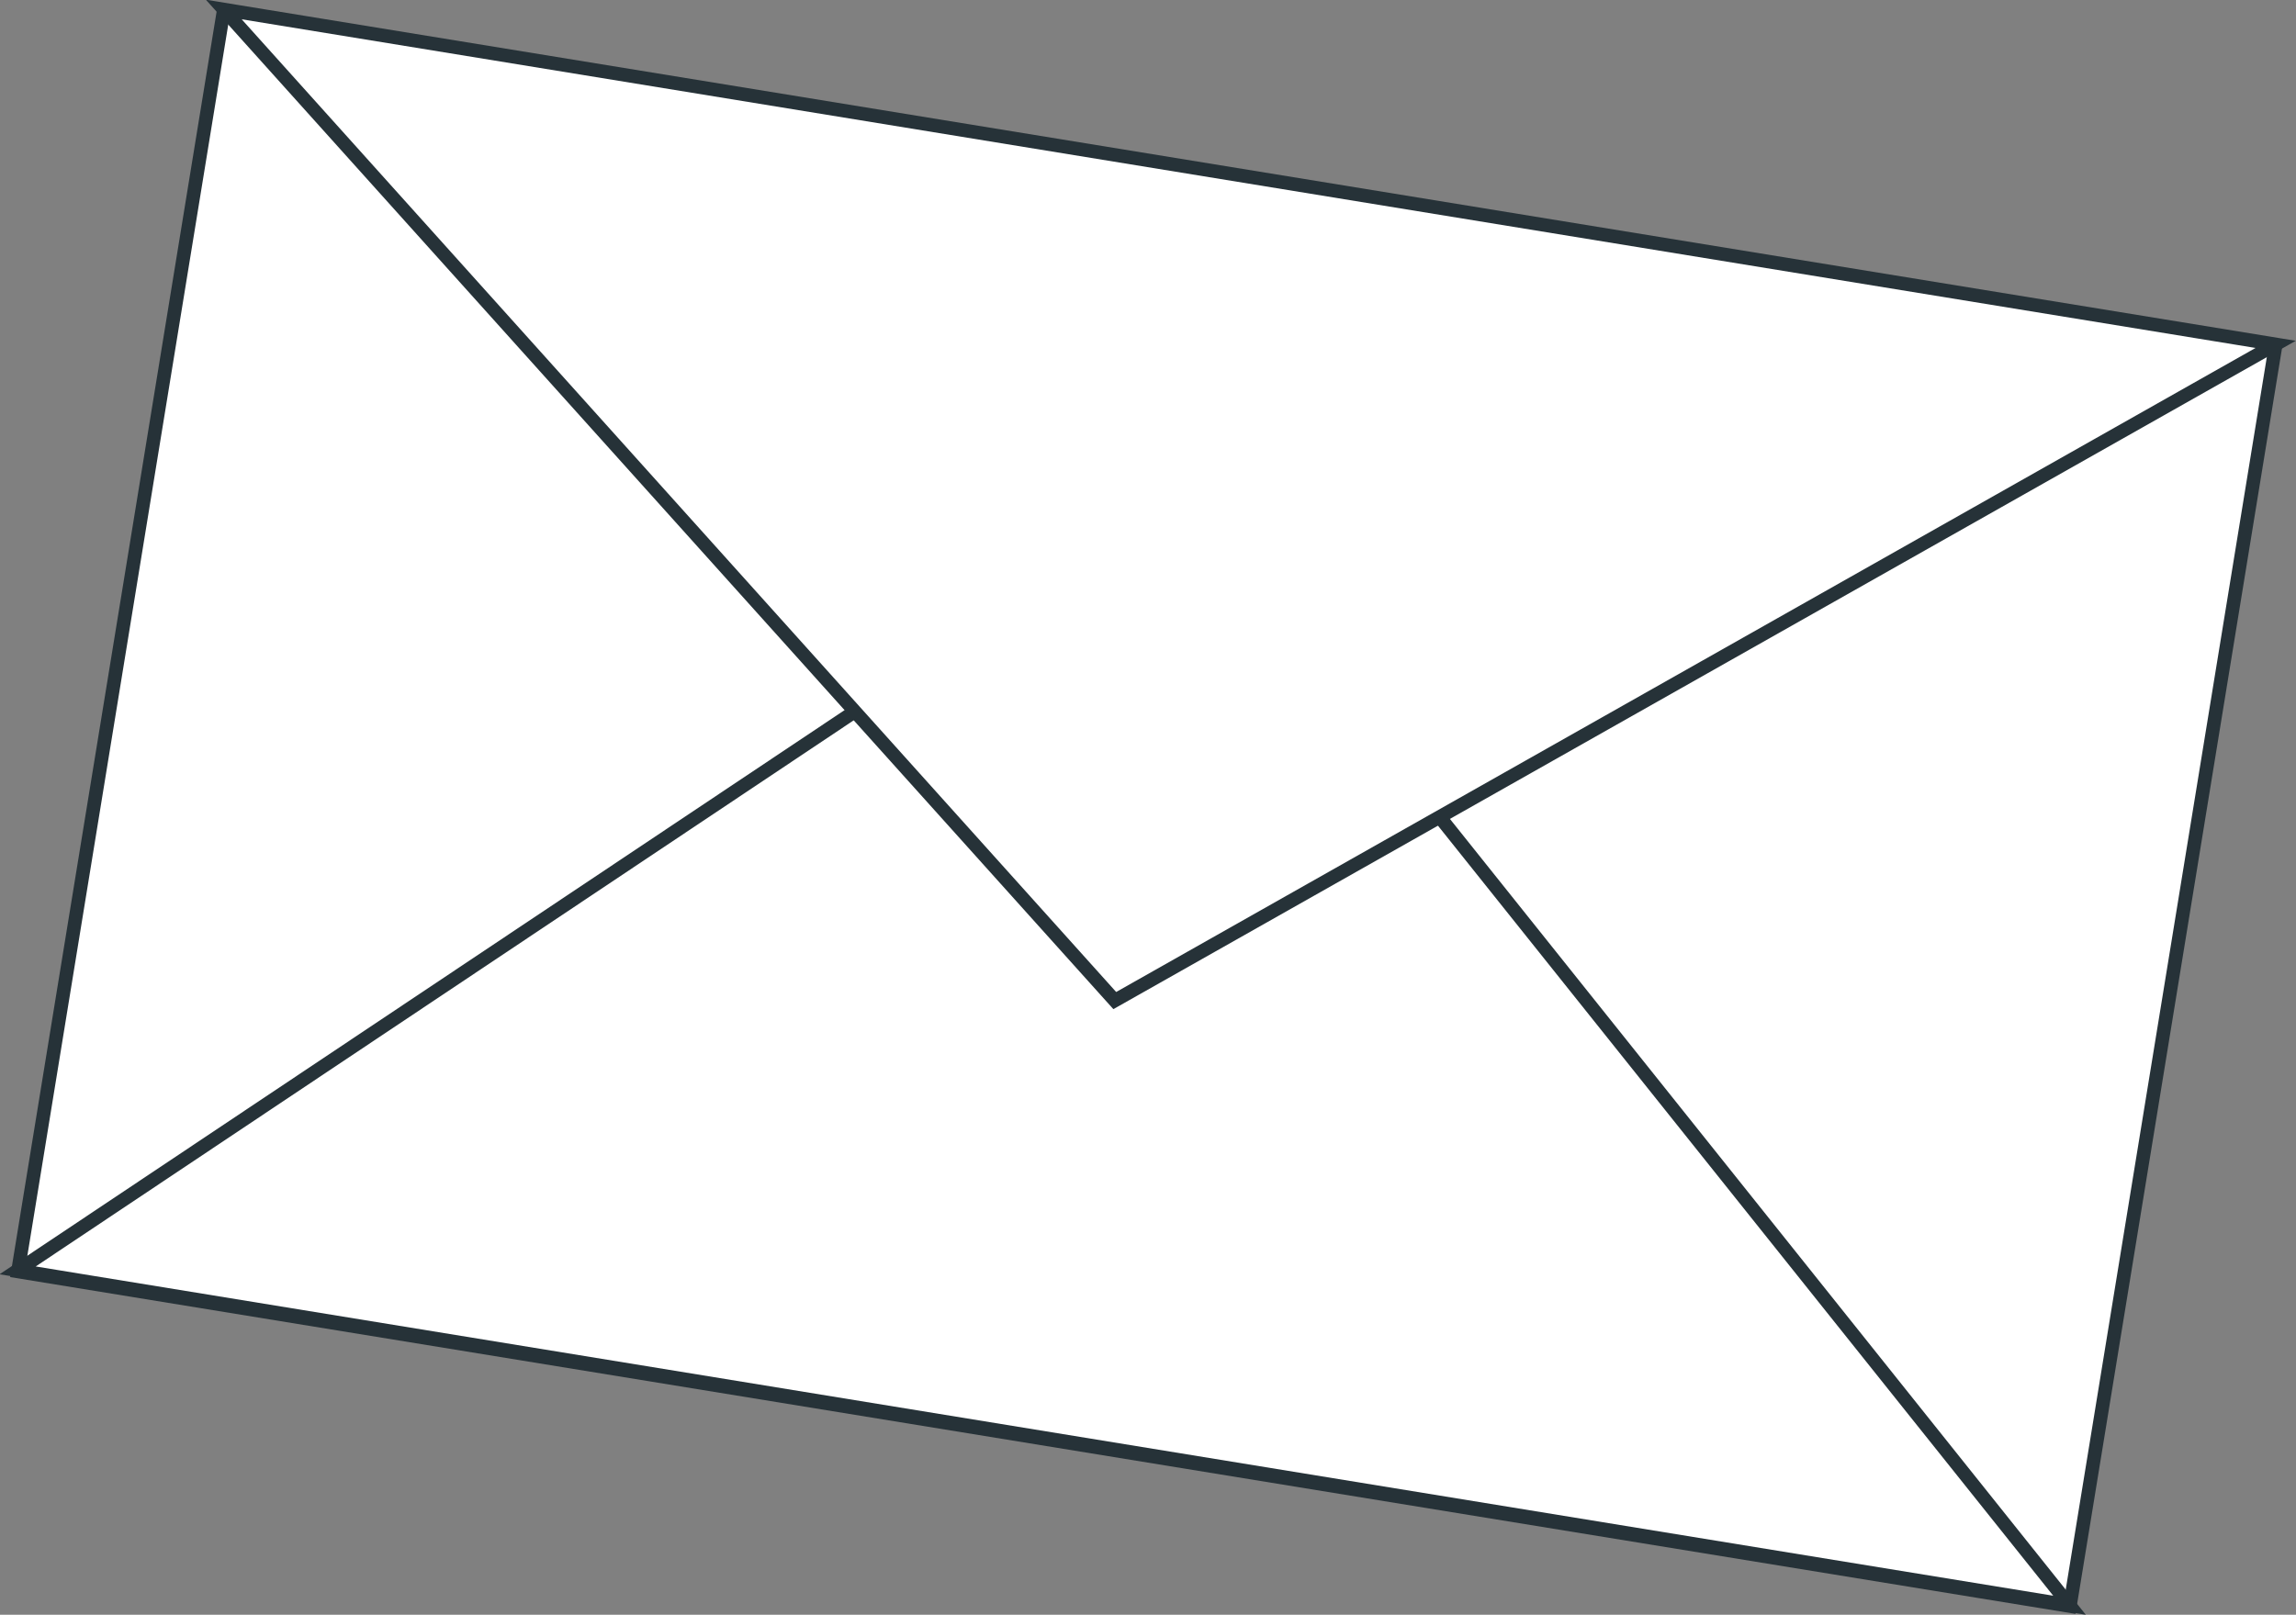 <?xml version="1.0" encoding="UTF-8"?> <svg xmlns="http://www.w3.org/2000/svg" xmlns:xlink="http://www.w3.org/1999/xlink" version="1.1" id="Layer_1" x="0px" y="0px" viewBox="0 0 169.3 119.1" style="enable-background:new 0 0 169.3 119.1;" xml:space="preserve"><rect x="0" y="0" width="169.3" height="119.1" fill="#808080" stroke="none"/> <style type="text/css"> .st0{fill:#FFFFFF;stroke:#263238;stroke-miterlimit:10;} </style> <g> <rect x="7.9" y="12.4" transform="matrix(-0.987 -0.161 0.161 -0.987 158.429 131.974)" class="st0" width="153.3" height="94.2"></rect> <polygon class="st0" points="152.6,118.4 87.1,36.4 1.3,93.7 "></polygon> <polygon class="st0" points="167.8,25.4 82.2,73.8 16.5,0.7 "></polygon> </g> </svg> 